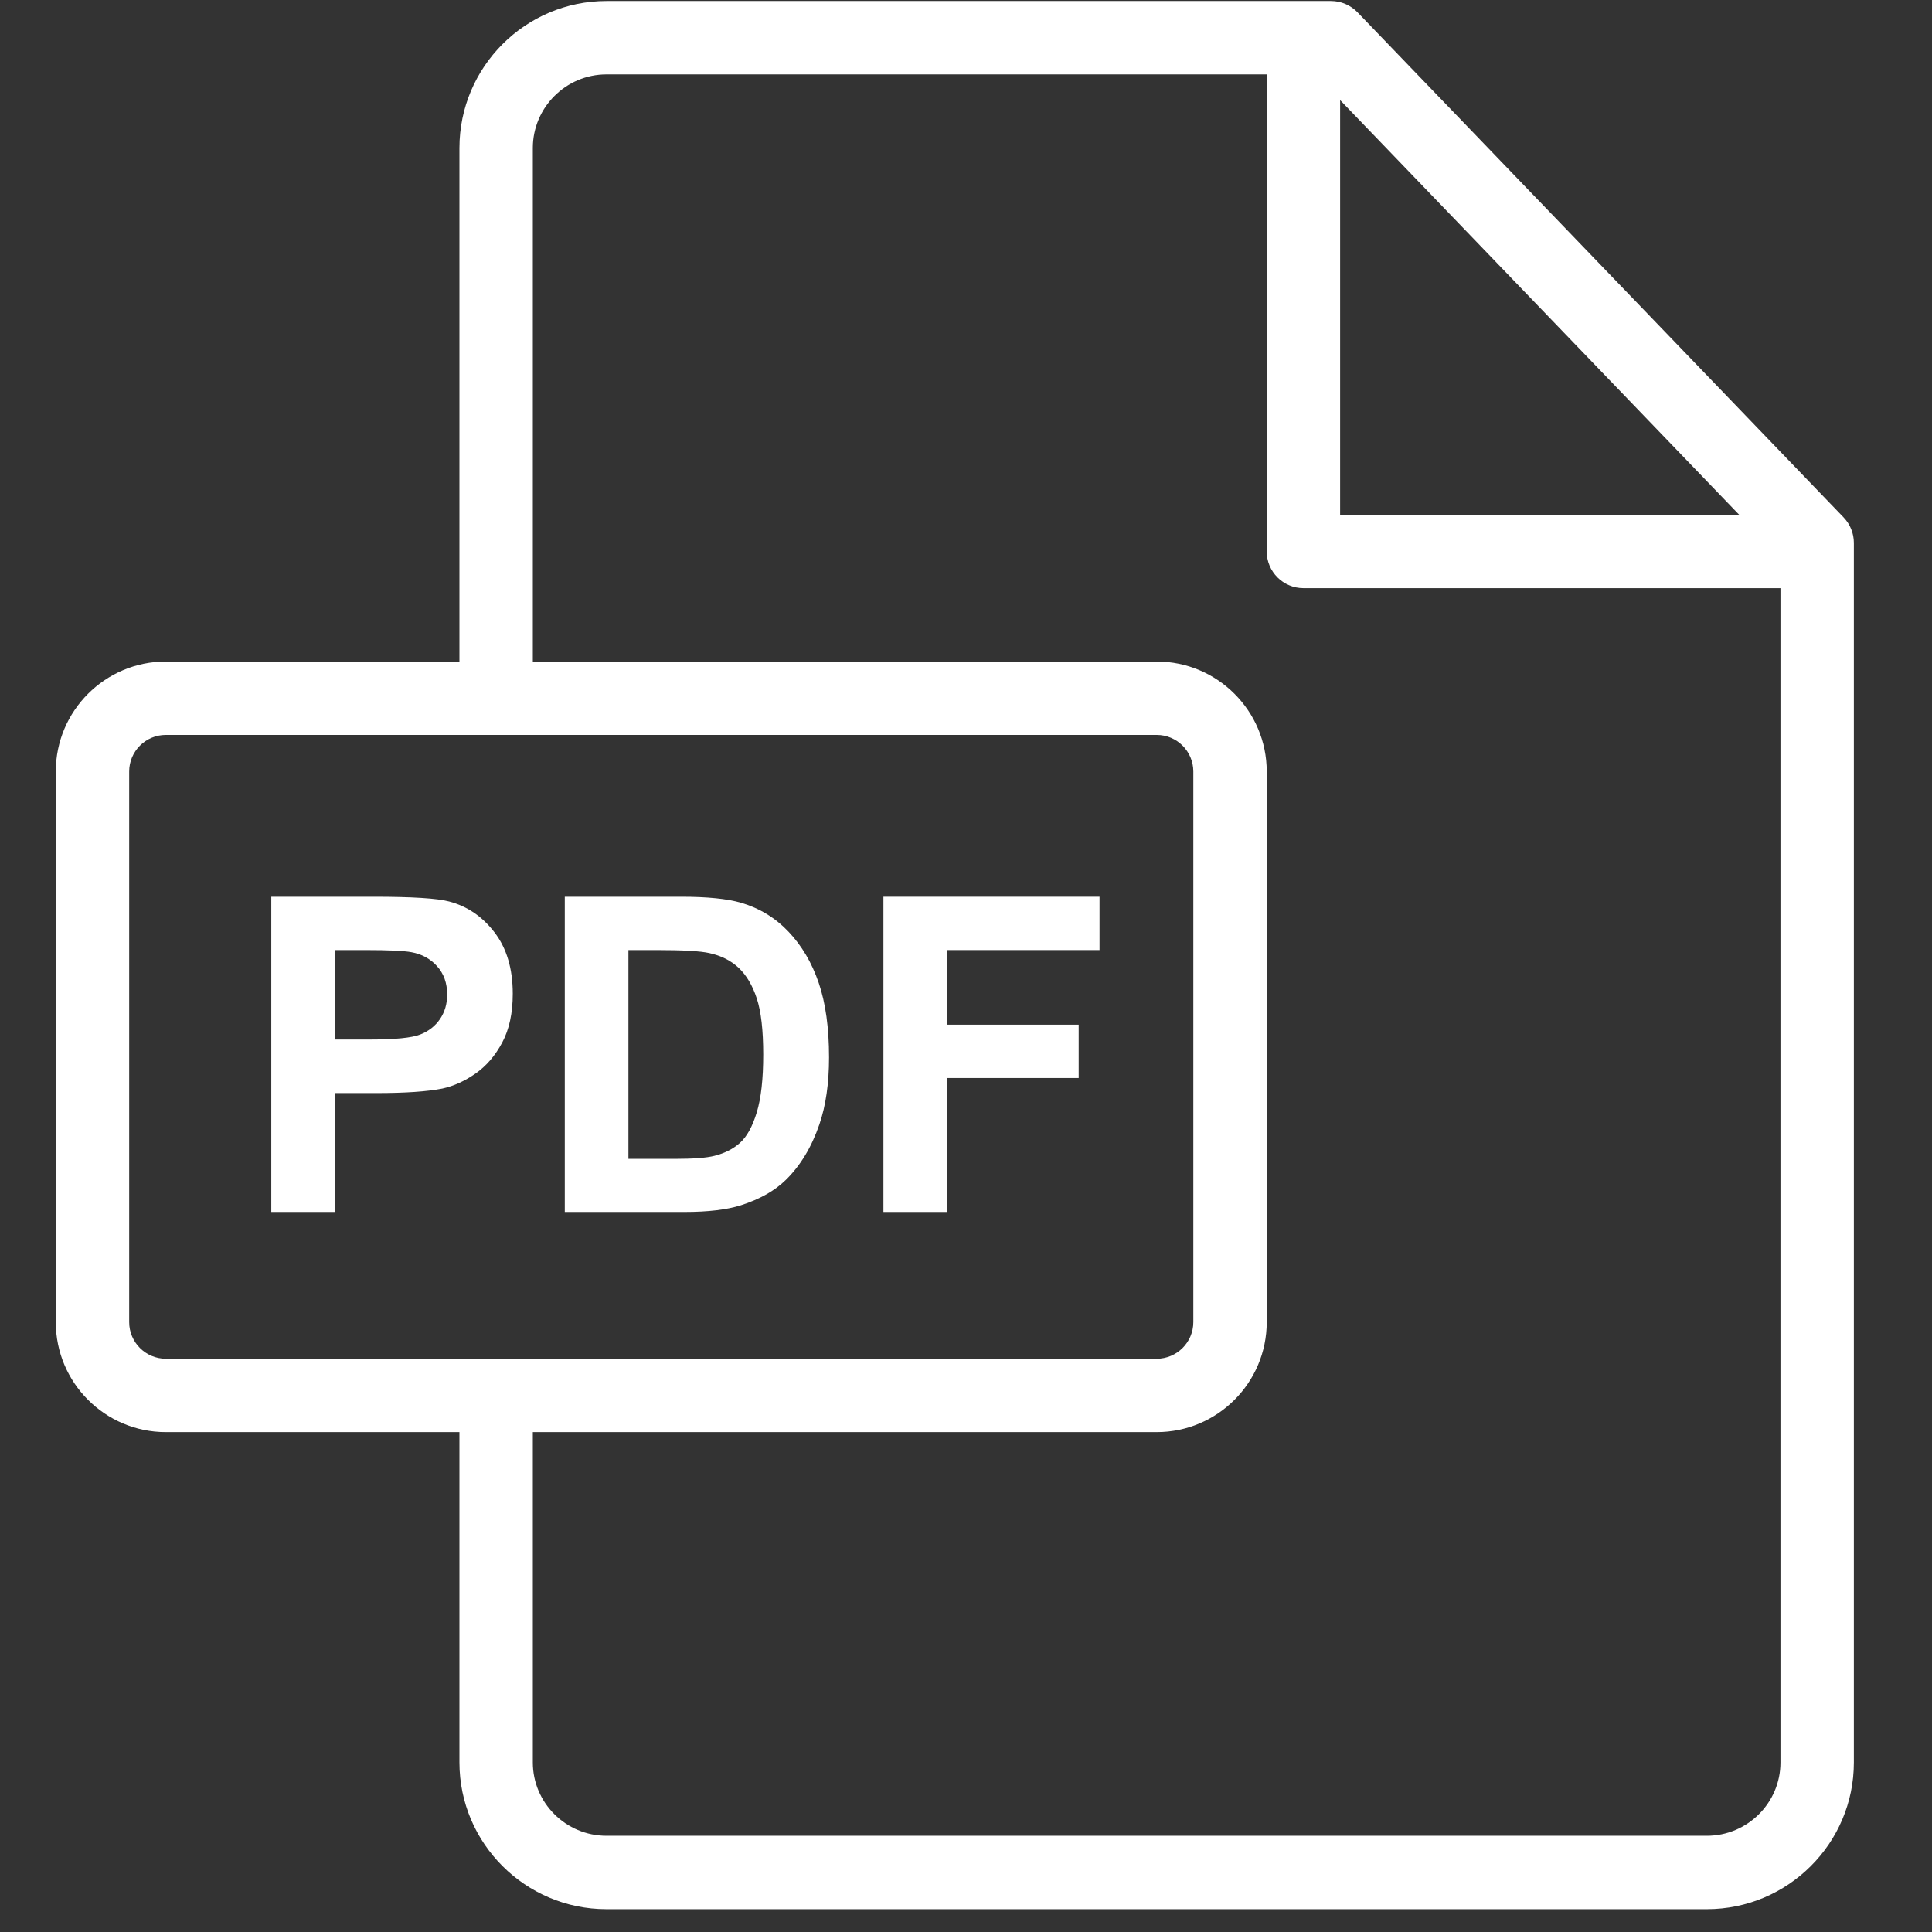 <svg width="81" height="81" viewBox="0 0 81 81" fill="none" xmlns="http://www.w3.org/2000/svg">
<rect x="0" y="0" width="81" height="81" fill="#333333" stroke="none"/>
<g clip-path="url(#clip0_2585_2371)">
<path d="M77.294 21.692L56.913 0.514C56.622 0.213 56.222 0.042 55.804 0.042H25.427C22.028 0.042 19.262 2.807 19.262 6.205V27.735H6.952C4.408 27.735 2.339 29.803 2.339 32.346V55.431C2.339 57.974 4.408 60.042 6.952 60.042H19.262V73.89C19.262 77.283 22.028 80.043 25.427 80.043H71.558C74.958 80.043 77.724 77.284 77.724 73.894V22.759C77.724 22.361 77.569 21.979 77.294 21.692ZM56.185 4.196L72.916 21.581H56.185V4.196ZM6.952 56.966C6.105 56.966 5.416 56.277 5.416 55.431V32.346C5.416 31.5 6.105 30.812 6.952 30.812H48.496C49.343 30.812 50.031 31.5 50.031 32.346V55.431C50.031 56.277 49.342 56.966 48.496 56.966H6.952ZM74.647 73.894C74.647 75.588 73.261 76.966 71.558 76.966H25.427C23.724 76.966 22.339 75.586 22.339 73.891V60.042H48.496C51.039 60.042 53.108 57.974 53.108 55.431V32.346C53.108 29.803 51.039 27.735 48.496 27.735H22.339V6.205C22.339 4.504 23.724 3.119 25.427 3.119H53.108V23.119C53.108 23.969 53.797 24.658 54.647 24.658H74.647V73.894Z" fill="white"/>
<path d="M20.731 39.088C20.221 38.424 19.587 37.993 18.829 37.795C18.337 37.663 17.279 37.596 15.656 37.596H11.374V50.812H14.043V45.827H15.782C16.99 45.827 17.913 45.764 18.55 45.637C19.019 45.535 19.48 45.326 19.934 45.011C20.387 44.695 20.762 44.261 21.056 43.708C21.351 43.155 21.498 42.473 21.498 41.662C21.497 40.61 21.242 39.752 20.731 39.088ZM18.446 42.726C18.245 43.02 17.967 43.236 17.612 43.375C17.258 43.513 16.555 43.582 15.503 43.582H14.043V39.832H15.332C16.293 39.832 16.933 39.862 17.252 39.922C17.684 40 18.042 40.196 18.324 40.508C18.607 40.821 18.748 41.217 18.748 41.698C18.748 42.089 18.647 42.431 18.446 42.726Z" fill="white"/>
<path d="M34.325 41.207C34.037 40.362 33.616 39.649 33.063 39.066C32.51 38.483 31.846 38.077 31.071 37.849C30.494 37.681 29.655 37.596 28.556 37.596H23.679V50.812H28.7C29.686 50.812 30.473 50.718 31.062 50.532C31.849 50.28 32.474 49.928 32.937 49.477C33.55 48.882 34.022 48.104 34.352 47.143C34.623 46.355 34.758 45.418 34.758 44.33C34.758 43.092 34.614 42.051 34.325 41.207ZM31.729 46.633C31.549 47.225 31.316 47.651 31.03 47.909C30.745 48.167 30.386 48.351 29.953 48.459C29.623 48.543 29.085 48.585 28.339 48.585H26.347V39.832H27.546C28.634 39.832 29.364 39.874 29.737 39.958C30.235 40.066 30.647 40.274 30.972 40.58C31.296 40.887 31.549 41.313 31.729 41.86C31.909 42.407 31.999 43.191 31.999 44.213C31.999 45.235 31.909 46.041 31.729 46.633Z" fill="white"/>
<path d="M46.098 39.832V37.596H37.038V50.812H39.707V45.196H45.224V42.96H39.707V39.832H46.098Z" fill="white"/>
</g>
<defs>
<clipPath id="clip0_2585_2371">
<rect width="80" height="80" fill="white" transform="translate(0.031 0.042)"/>
</clipPath>
</defs>
</svg>
